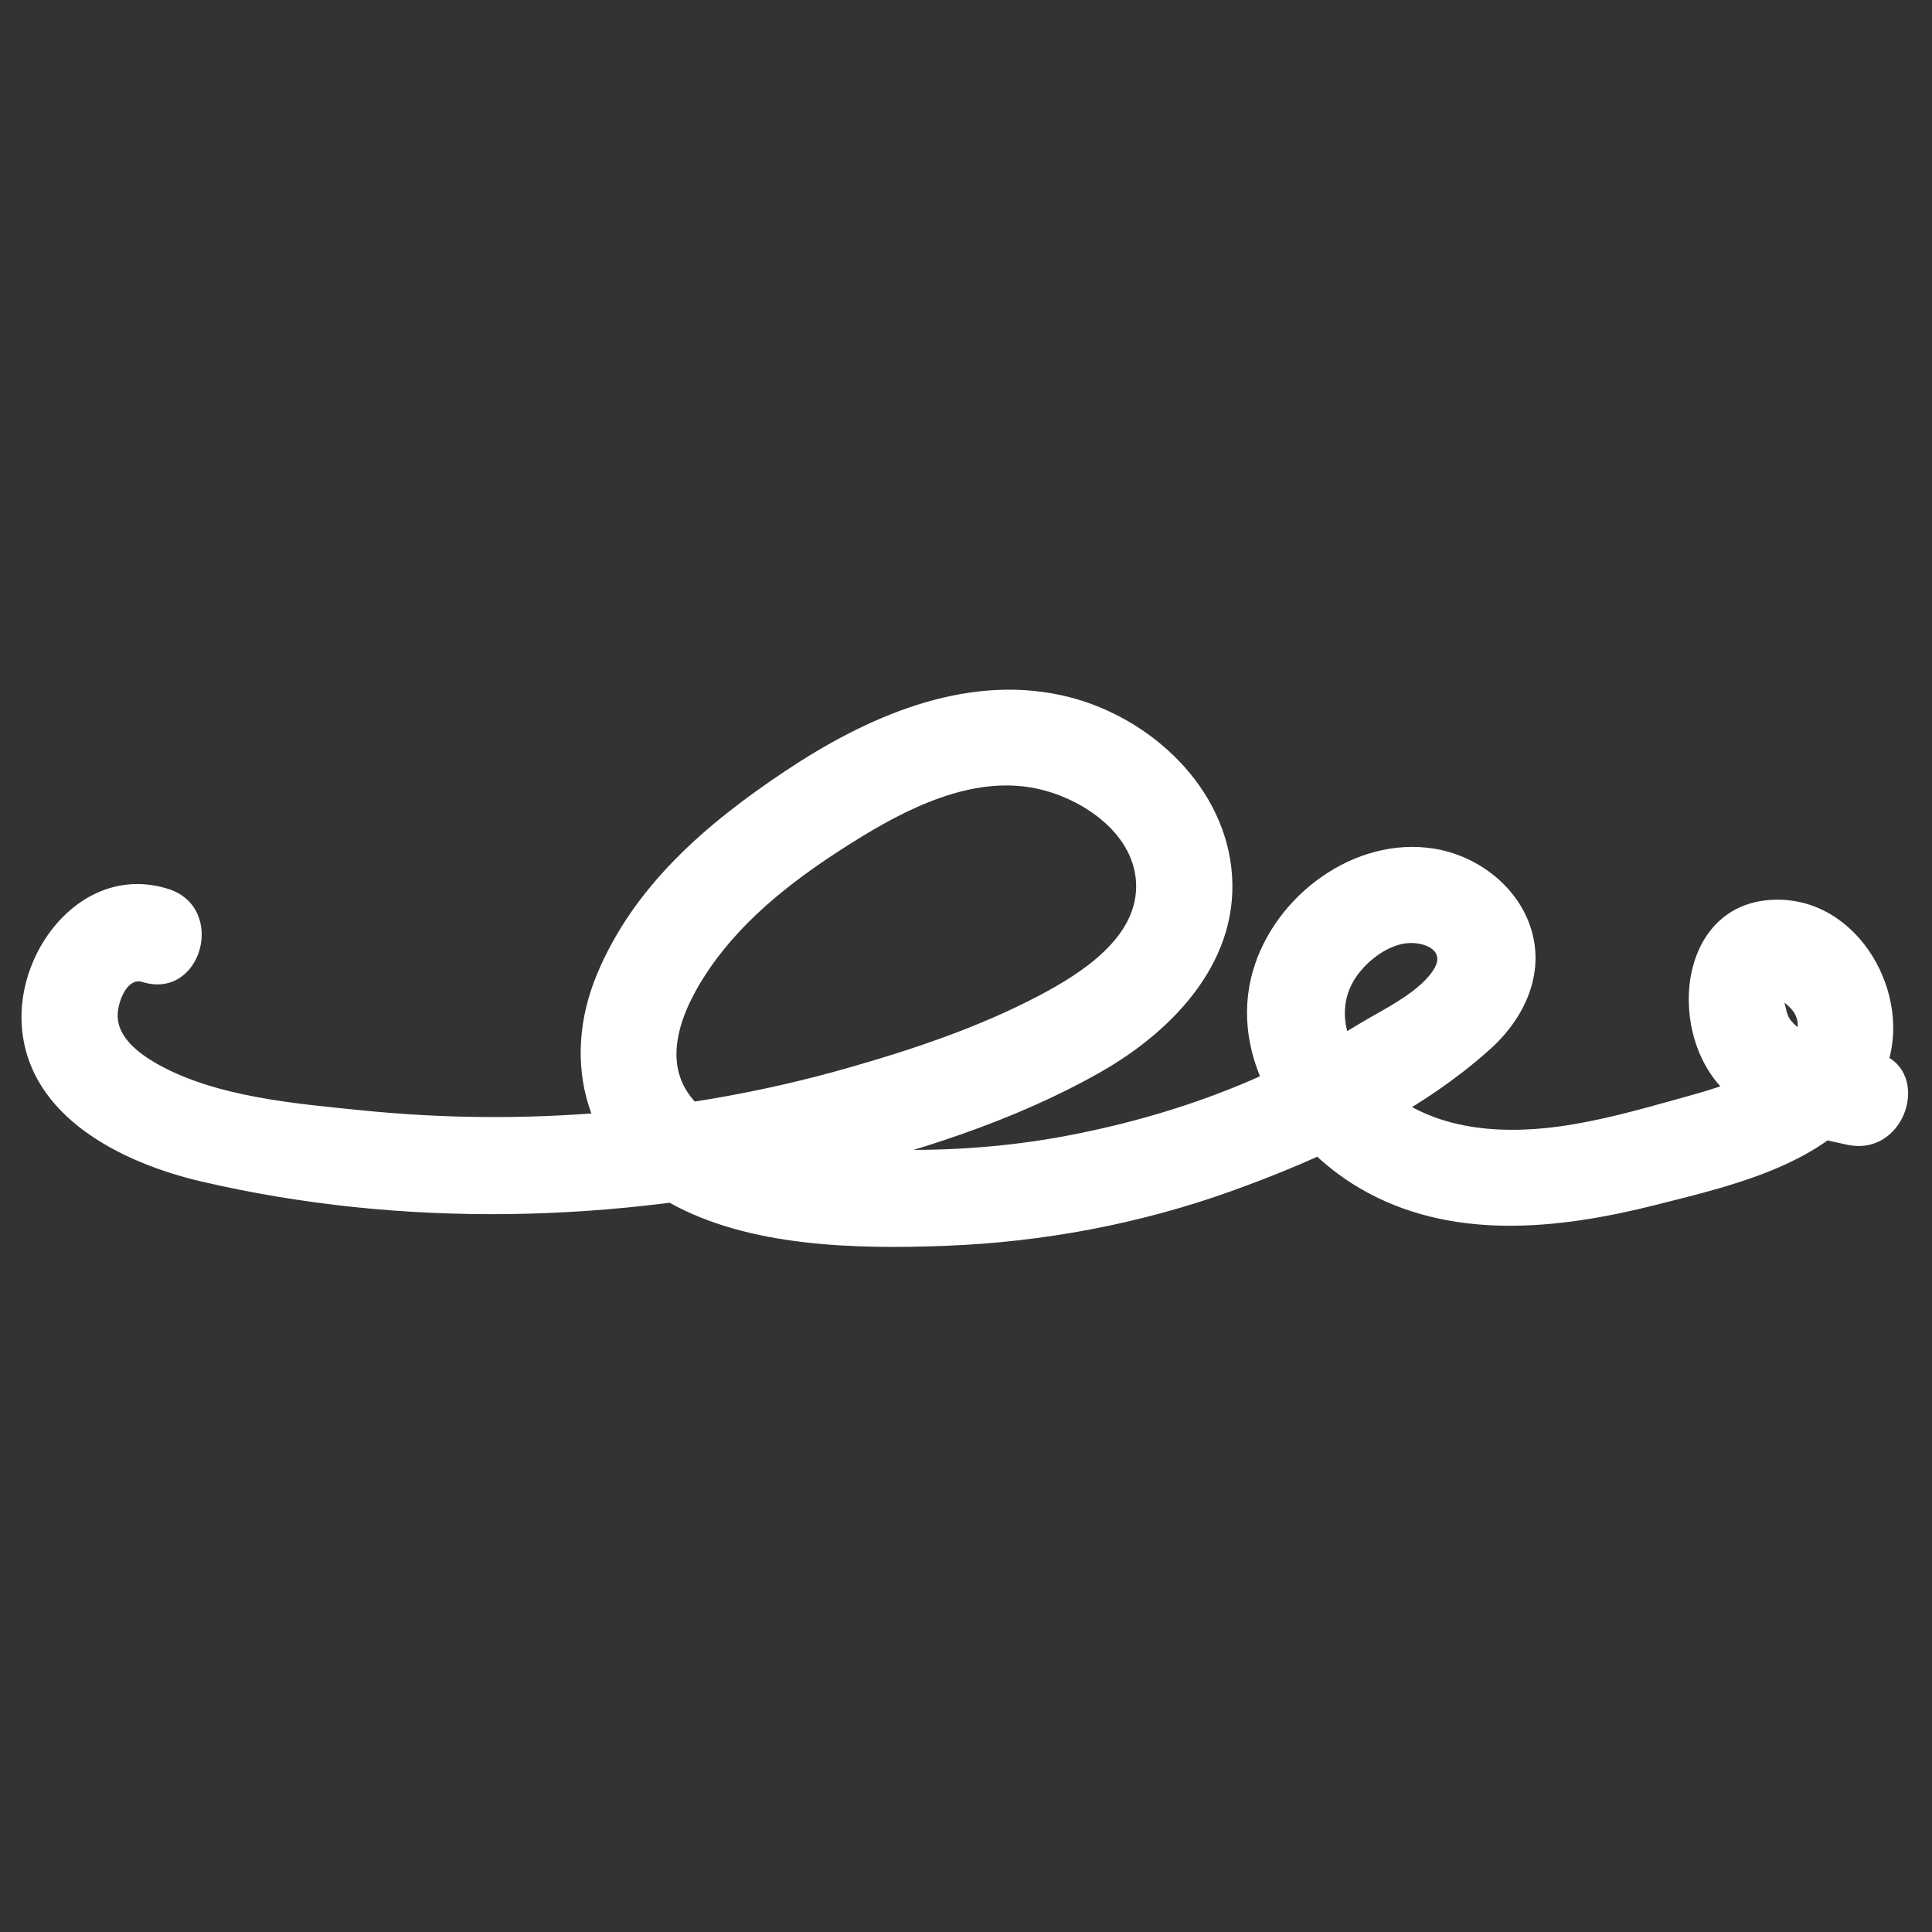 <svg viewBox="0 0 300 300" xmlns="http://www.w3.org/2000/svg" data-name="Layer 1" id="Layer_1">
  <rect x="0" y="0" width="300" height="300" fill="#333333" stroke="none"/>
  <defs>
    <style>
      .cls-1 {
        fill: #fff;
      }
    </style>
  </defs>
  <path d="M26.09,138.02c-12.96-4.05-23.55,9.14-22.71,21.27.99,14.21,15.71,21.33,27.88,24.17,31.16,7.27,64.46,6.5,95.51-.85,15-3.55,30.62-8.47,44.08-16.11,11.54-6.55,22.03-17.62,20.34-31.87-1.6-13.44-13.56-23.9-26.4-26.68-15.29-3.31-30.43,3.48-42.91,11.81s-23.54,17.95-29.2,31.57-1.69,28.15,11.26,35.41c12.37,6.93,29.04,7.23,42.85,6.71,15.11-.57,30.23-3.4,44.46-8.51,14.03-5.04,29.05-11.99,40.21-22.09,5.43-4.91,8.65-12.04,6.07-19.26-2.26-6.32-8.37-10.78-14.88-11.82-12.31-1.96-24.69,7.26-28.08,18.94-3.94,13.54,5.16,27.06,16.46,33.73,14.11,8.33,30.91,6.49,46.12,2.65,12.74-3.22,29.11-6.87,35.24-20.03,5.16-11.1-2.81-26.8-15.65-27.34-15.88-.66-18.29,19.84-9.36,29.22,5.1,5.36,12.53,7.38,19.53,8.83,9.42,1.95,13.45-12.5,3.99-14.46-3.97-.82-9.85-1.45-12.7-4.72-1.03-1.18-.73-2.36-1.39-3.47-.18-.31.24-.48.18-.73.07.32-1.14.33-1.28.2,1.42,1.26,3.55,2.25,3.44,4.82-.13,3.13-3.84,5.45-6.28,6.8-3.83,2.12-8.12,3.26-12.32,4.43-6.09,1.7-12.26,3.44-18.54,4.29-9.61,1.3-20.16.42-27.57-6.5-5.24-4.9-8.13-12.36-2.7-18.19,1.91-2.05,4.87-3.99,7.8-3.8,2.36.15,4.55,1.43,3.28,3.76-2.04,3.77-8.26,6.65-11.78,8.8-4.75,2.9-9.68,5.52-14.74,7.83-9.52,4.34-19.69,7.4-29.96,9.4s-20.79,2.66-31.24,2.17c-8.39-.4-20.3-.59-26.74-6.87-6.37-6.21-2.35-15.1,1.9-21.25,5.63-8.15,13.8-14.26,22.1-19.47s18.47-10.42,28.43-8.4c6.96,1.41,15.15,6.75,15.61,14.53.51,8.54-8.53,14.22-15.06,17.66-9.42,4.96-19.79,8.42-30.01,11.32-24.36,6.9-49.88,9.05-75.06,6.5-10.26-1.04-22.75-2.05-31.9-7.24-2.87-1.63-6.41-4.27-6.08-7.97.18-2.04,1.56-5.44,3.81-4.73,9.24,2.88,13.19-11.59,3.99-14.46h0Z" class="cls-1"></path>
</svg>